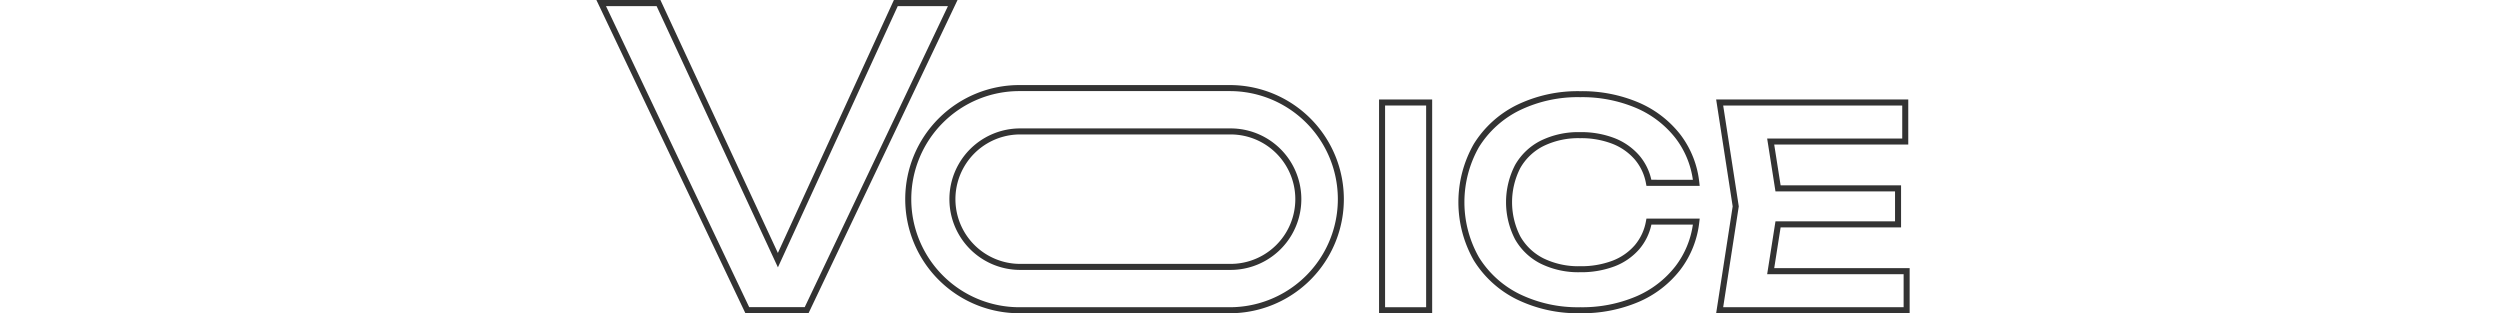 <svg xmlns="http://www.w3.org/2000/svg" width="415" height="52" viewBox="0 0 415 52"><defs><style>.a{fill:#fff;opacity:0;}.b{fill:#333;}</style></defs><g transform="translate(-9152 -3747)"><rect class="a" width="415" height="52" transform="translate(9152 3747)"/><g transform="translate(7315.358 3363.588)"><path class="b" d="M2040.974,434.661h-34.933a18.939,18.939,0,1,1,0-37.877h34.933a18.939,18.939,0,0,1,0,37.877Zm-34.933-36.877a17.939,17.939,0,1,0,0,35.877h34.933a17.939,17.939,0,0,0,0-35.877Zm34.933,29.683h-34.933a11.744,11.744,0,1,1,0-23.488h34.933a11.744,11.744,0,1,1,0,23.488Zm-34.933-22.488a10.744,10.744,0,1,0,0,21.488h34.933a10.744,10.744,0,1,0,0-21.488Z" transform="translate(-0.054 0.75)"/><path class="b" d="M1970.855,435.412h-10.476l-.136-.287-24.6-51.713h10.627l.135.291,19.364,41.7,19.26-41.989h10.563l-.346.728Zm-9.849-1.015h9.221L1994,384.426h-8.332l-19.892,43.367-20.139-43.367h-8.4Z"/><path class="b" d="M-.5-.5H8.316V34.986H-.5ZM7.316.5H.5V33.986H7.316Z" transform="translate(2066.065 400.426)"/><path class="b" d="M2099.082,397.8a23.893,23.893,0,0,1,9.7,1.882,17.512,17.512,0,0,1,6.908,5.3,15.81,15.81,0,0,1,3.158,7.973l.064.557h-8.838l-.077-.407a8.421,8.421,0,0,0-1.865-3.975,9.5,9.5,0,0,0-3.717-2.6,14.352,14.352,0,0,0-5.376-.929,13.168,13.168,0,0,0-6.049,1.3,9.158,9.158,0,0,0-3.862,3.664,12.46,12.46,0,0,0,0,11.324,9.156,9.156,0,0,0,3.863,3.664,13.167,13.167,0,0,0,6.049,1.3,14.689,14.689,0,0,0,5.38-.907,9.292,9.292,0,0,0,3.713-2.573,8.437,8.437,0,0,0,1.865-4.019l.076-.409h8.84l-.065.558a15.886,15.886,0,0,1-3.156,7.947,17.4,17.4,0,0,1-6.909,5.326,23.877,23.877,0,0,1-9.7,1.883,23.1,23.1,0,0,1-10.551-2.308,17.511,17.511,0,0,1-7.118-6.459,19.536,19.536,0,0,1,0-19.331,17.53,17.53,0,0,1,7.118-6.46A23.119,23.119,0,0,1,2099.082,397.8Zm18.7,14.714a14.709,14.709,0,0,0-2.883-6.92,16.525,16.525,0,0,0-6.52-5,22.9,22.9,0,0,0-9.293-1.8,22.133,22.133,0,0,0-10.1,2.2,16.542,16.542,0,0,0-6.72,6.094,18.541,18.541,0,0,0,0,18.281,16.525,16.525,0,0,0,6.72,6.093,22.11,22.11,0,0,0,10.1,2.2,22.888,22.888,0,0,0,9.293-1.8,16.409,16.409,0,0,0,6.519-5.02,14.8,14.8,0,0,0,2.883-6.9h-6.884a9.32,9.32,0,0,1-2.005,4.078,10.28,10.28,0,0,1-4.105,2.853,15.675,15.675,0,0,1-5.747.977,14.151,14.151,0,0,1-6.505-1.411,10.138,10.138,0,0,1-4.276-4.06,13.451,13.451,0,0,1,0-12.312,10.141,10.141,0,0,1,4.276-4.06,14.149,14.149,0,0,1,6.5-1.411,15.339,15.339,0,0,1,5.751,1,10.486,10.486,0,0,1,4.1,2.874,9.324,9.324,0,0,1,2,4.032Z" transform="translate(-0.122 0.75)"/><path class="b" d="M2153.795,434.661h-32.12l2.743-17.743-2.743-17.743h31.891v7.483h-22.253l1.064,6.771h19.993v6.978h-19.993l-1.064,6.771h22.483Zm-30.954-1h29.954v-5.483h-22.652l1.379-8.771h19.848V414.43h-19.848l-1.379-8.771h22.423v-5.483h-29.724l2.589,16.743-.012.076Z" transform="translate(-0.152 0.75)"/></g></g></svg>